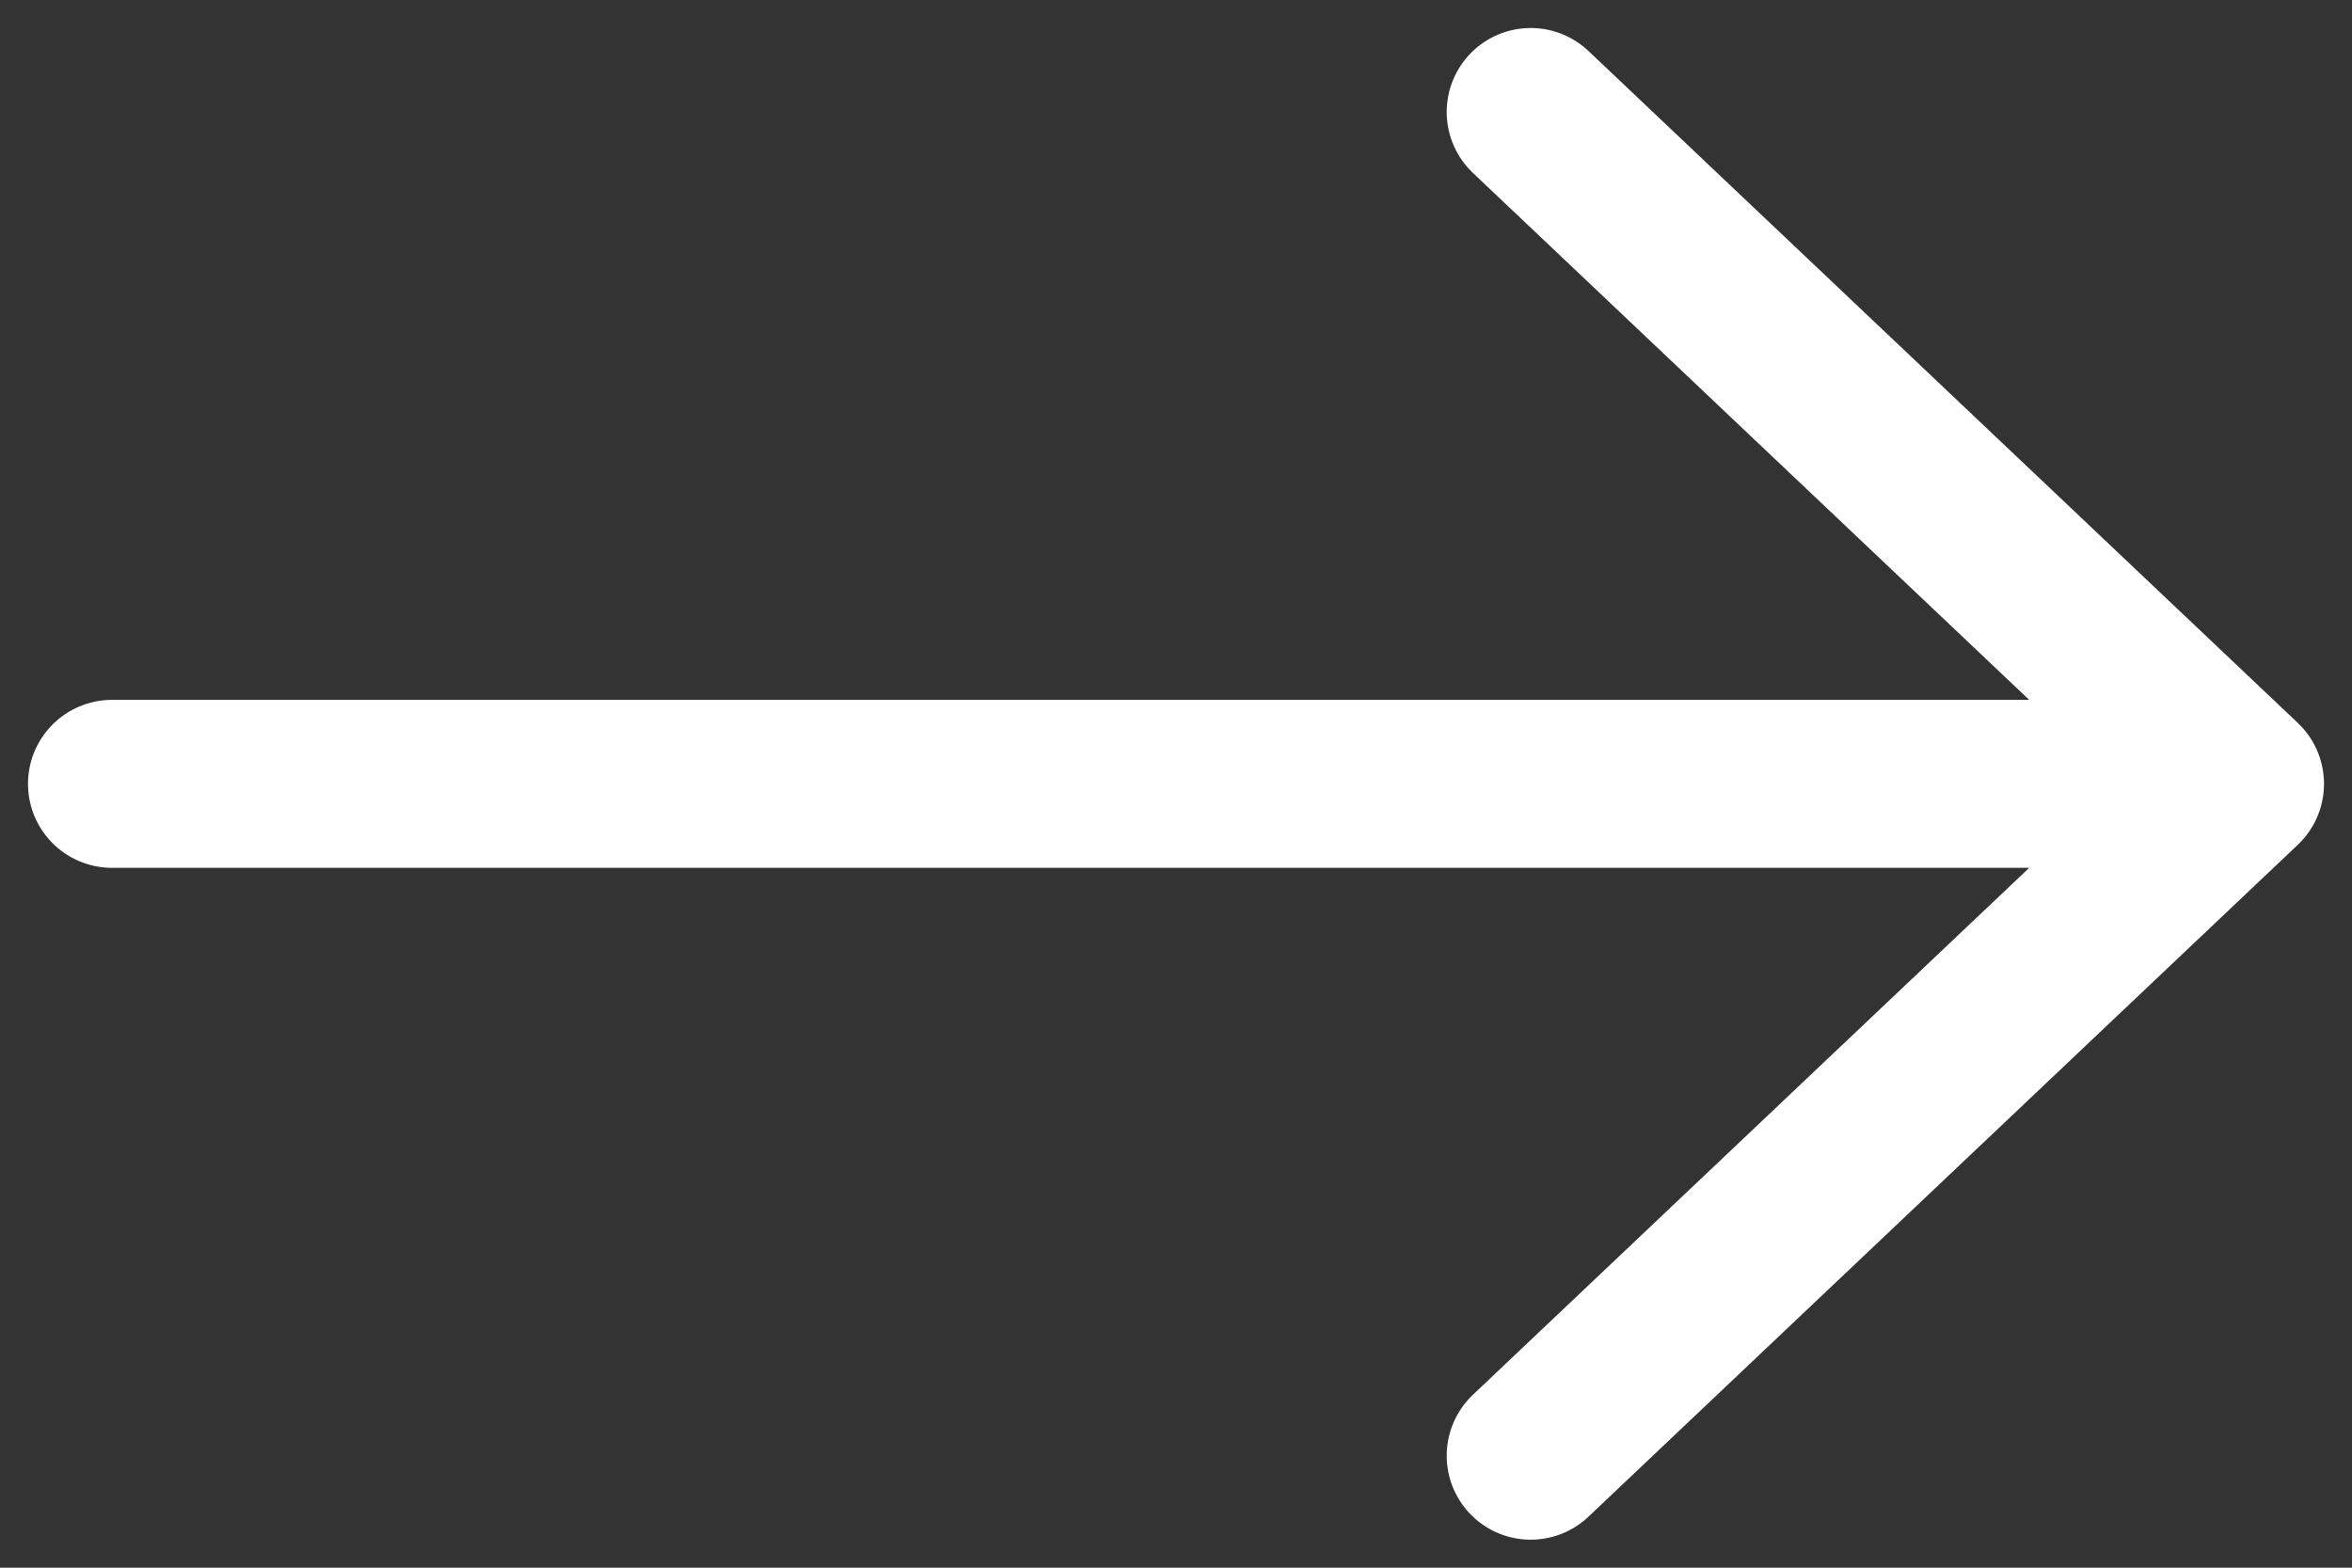 <svg width="21" height="14" viewBox="0 0 21 14" fill="none" xmlns="http://www.w3.org/2000/svg">
<rect x="0" y="0" width="21" height="14" fill="#333333" stroke="none"/>
<path d="M1 7H20M20 7L13.667 1M20 7L13.667 13" stroke="white" stroke-width="1.5" stroke-linecap="round" stroke-linejoin="round"/>
</svg>
